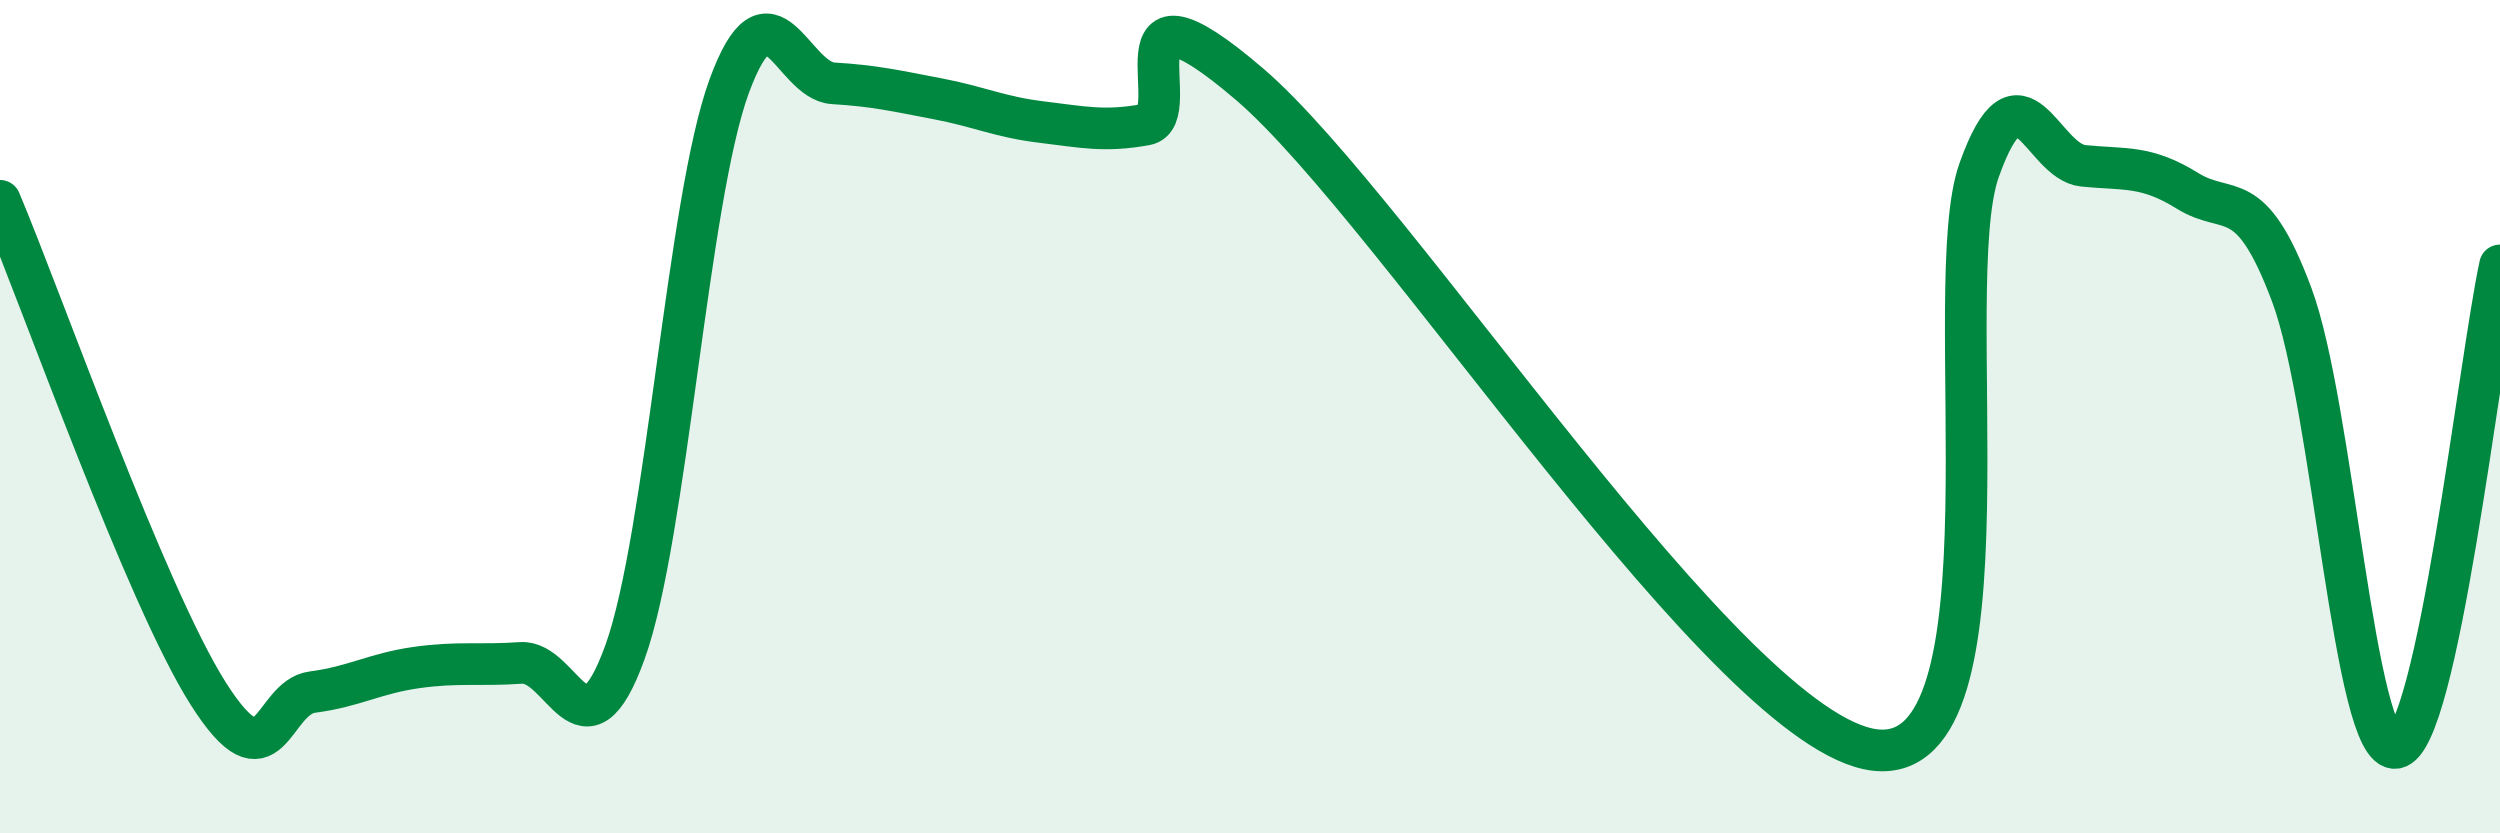 
    <svg width="60" height="20" viewBox="0 0 60 20" xmlns="http://www.w3.org/2000/svg">
      <path
        d="M 0,4.82 C 1,7.19 3.5,14.29 5,16.65 C 6.5,19.01 6.5,16.74 7.5,16.61 C 8.5,16.48 9,16.16 10,16.02 C 11,15.88 11.5,15.98 12.5,15.91 C 13.5,15.84 14,18.42 15,15.65 C 16,12.88 16.5,4.8 17.5,2.07 C 18.5,-0.66 19,1.94 20,2 C 21,2.06 21.5,2.18 22.5,2.37 C 23.5,2.56 24,2.81 25,2.93 C 26,3.05 26.5,3.17 27.5,2.99 C 28.5,2.81 26.5,-0.97 30,2.03 C 33.5,5.03 41.5,17.59 45,18 C 48.5,18.41 46.5,6.88 47.5,4.08 C 48.5,1.28 49,3.88 50,3.98 C 51,4.08 51.5,3.96 52.5,4.58 C 53.5,5.2 54,4.4 55,7.07 C 56,9.74 56.5,18.09 57.5,17.95 C 58.5,17.81 59.5,8.69 60,6.37L60 20L0 20Z"
        fill="#008740"
        opacity="0.1"
        stroke-linecap="round"
        stroke-linejoin="round"
      />
      <path
        d="M 0,4.82 C 1,7.19 3.5,14.29 5,16.65 C 6.5,19.01 6.5,16.74 7.5,16.61 C 8.5,16.48 9,16.16 10,16.02 C 11,15.88 11.5,15.98 12.5,15.91 C 13.5,15.84 14,18.42 15,15.65 C 16,12.88 16.5,4.8 17.5,2.07 C 18.5,-0.66 19,1.94 20,2 C 21,2.06 21.5,2.18 22.5,2.37 C 23.5,2.56 24,2.81 25,2.93 C 26,3.05 26.5,3.17 27.5,2.99 C 28.5,2.81 26.5,-0.97 30,2.03 C 33.5,5.03 41.5,17.59 45,18 C 48.5,18.41 46.5,6.88 47.5,4.08 C 48.5,1.28 49,3.88 50,3.98 C 51,4.08 51.5,3.96 52.5,4.58 C 53.5,5.2 54,4.4 55,7.07 C 56,9.74 56.5,18.09 57.5,17.95 C 58.5,17.81 59.5,8.69 60,6.37"
        stroke="#008740"
        stroke-width="1"
        fill="none"
        stroke-linecap="round"
        stroke-linejoin="round"
      />
    </svg>
  